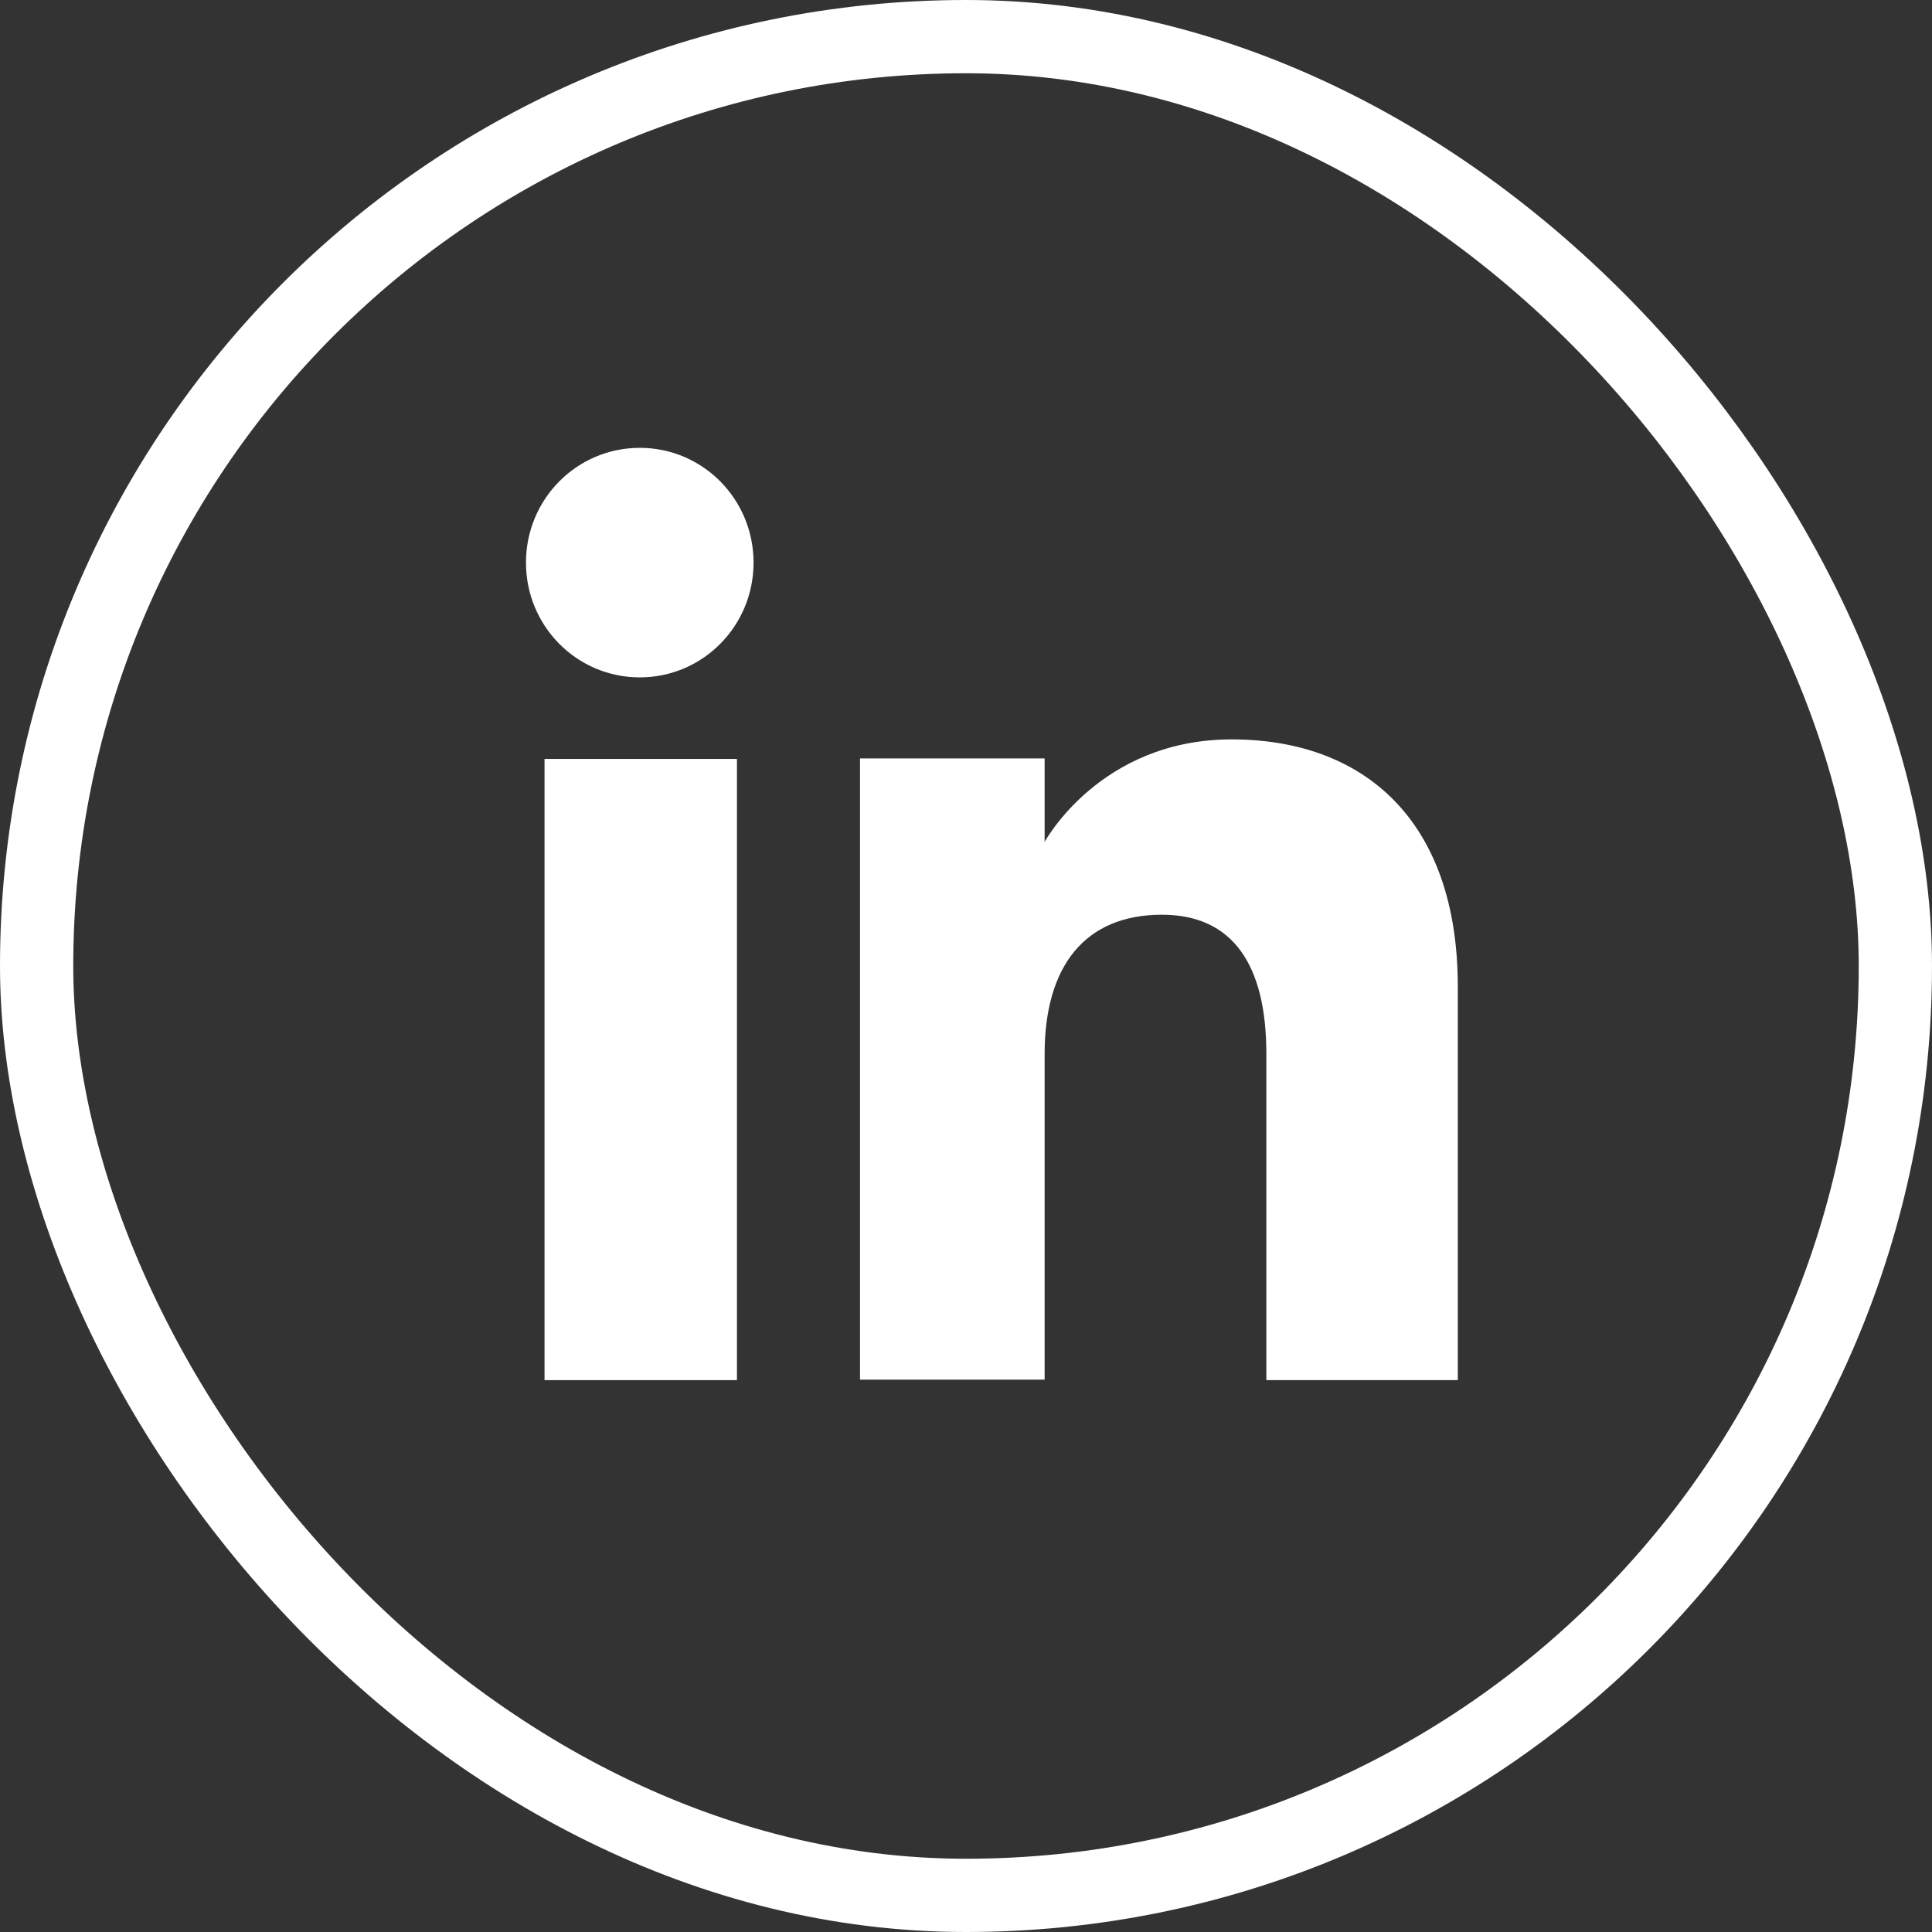 <svg xmlns="http://www.w3.org/2000/svg" id="Capa_1" viewBox="0 0 39.56 39.56"><rect x="0" y="0" width="39.56" height="39.56" fill="#333333" stroke="none"/><defs><style>.cls-1{fill:#fff;}.cls-2{fill:none;stroke:#fff;stroke-miterlimit:10;stroke-width:1.5px;}</style></defs><rect class="cls-2" x=".75" y=".75" width="38.06" height="38.06" rx="19.03" ry="19.03"></rect><rect class="cls-1" x="11.15" y="15.54" width="3.94" height="12.72"></rect><path class="cls-1" d="M13.1,13.87c1.29,0,2.33-1.05,2.33-2.35s-1.04-2.35-2.33-2.35-2.33,1.05-2.33,2.35,1.04,2.35,2.33,2.35Z"></path><path class="cls-1" d="M21.39,21.58c0-1.79.82-2.85,2.4-2.85,1.45,0,2.14,1.02,2.14,2.85v6.68h3.92v-8.06c0-3.41-1.93-5.06-4.63-5.06s-3.83,2.1-3.83,2.1v-1.71h-3.78v12.72h3.78v-6.68Z"></path></svg>